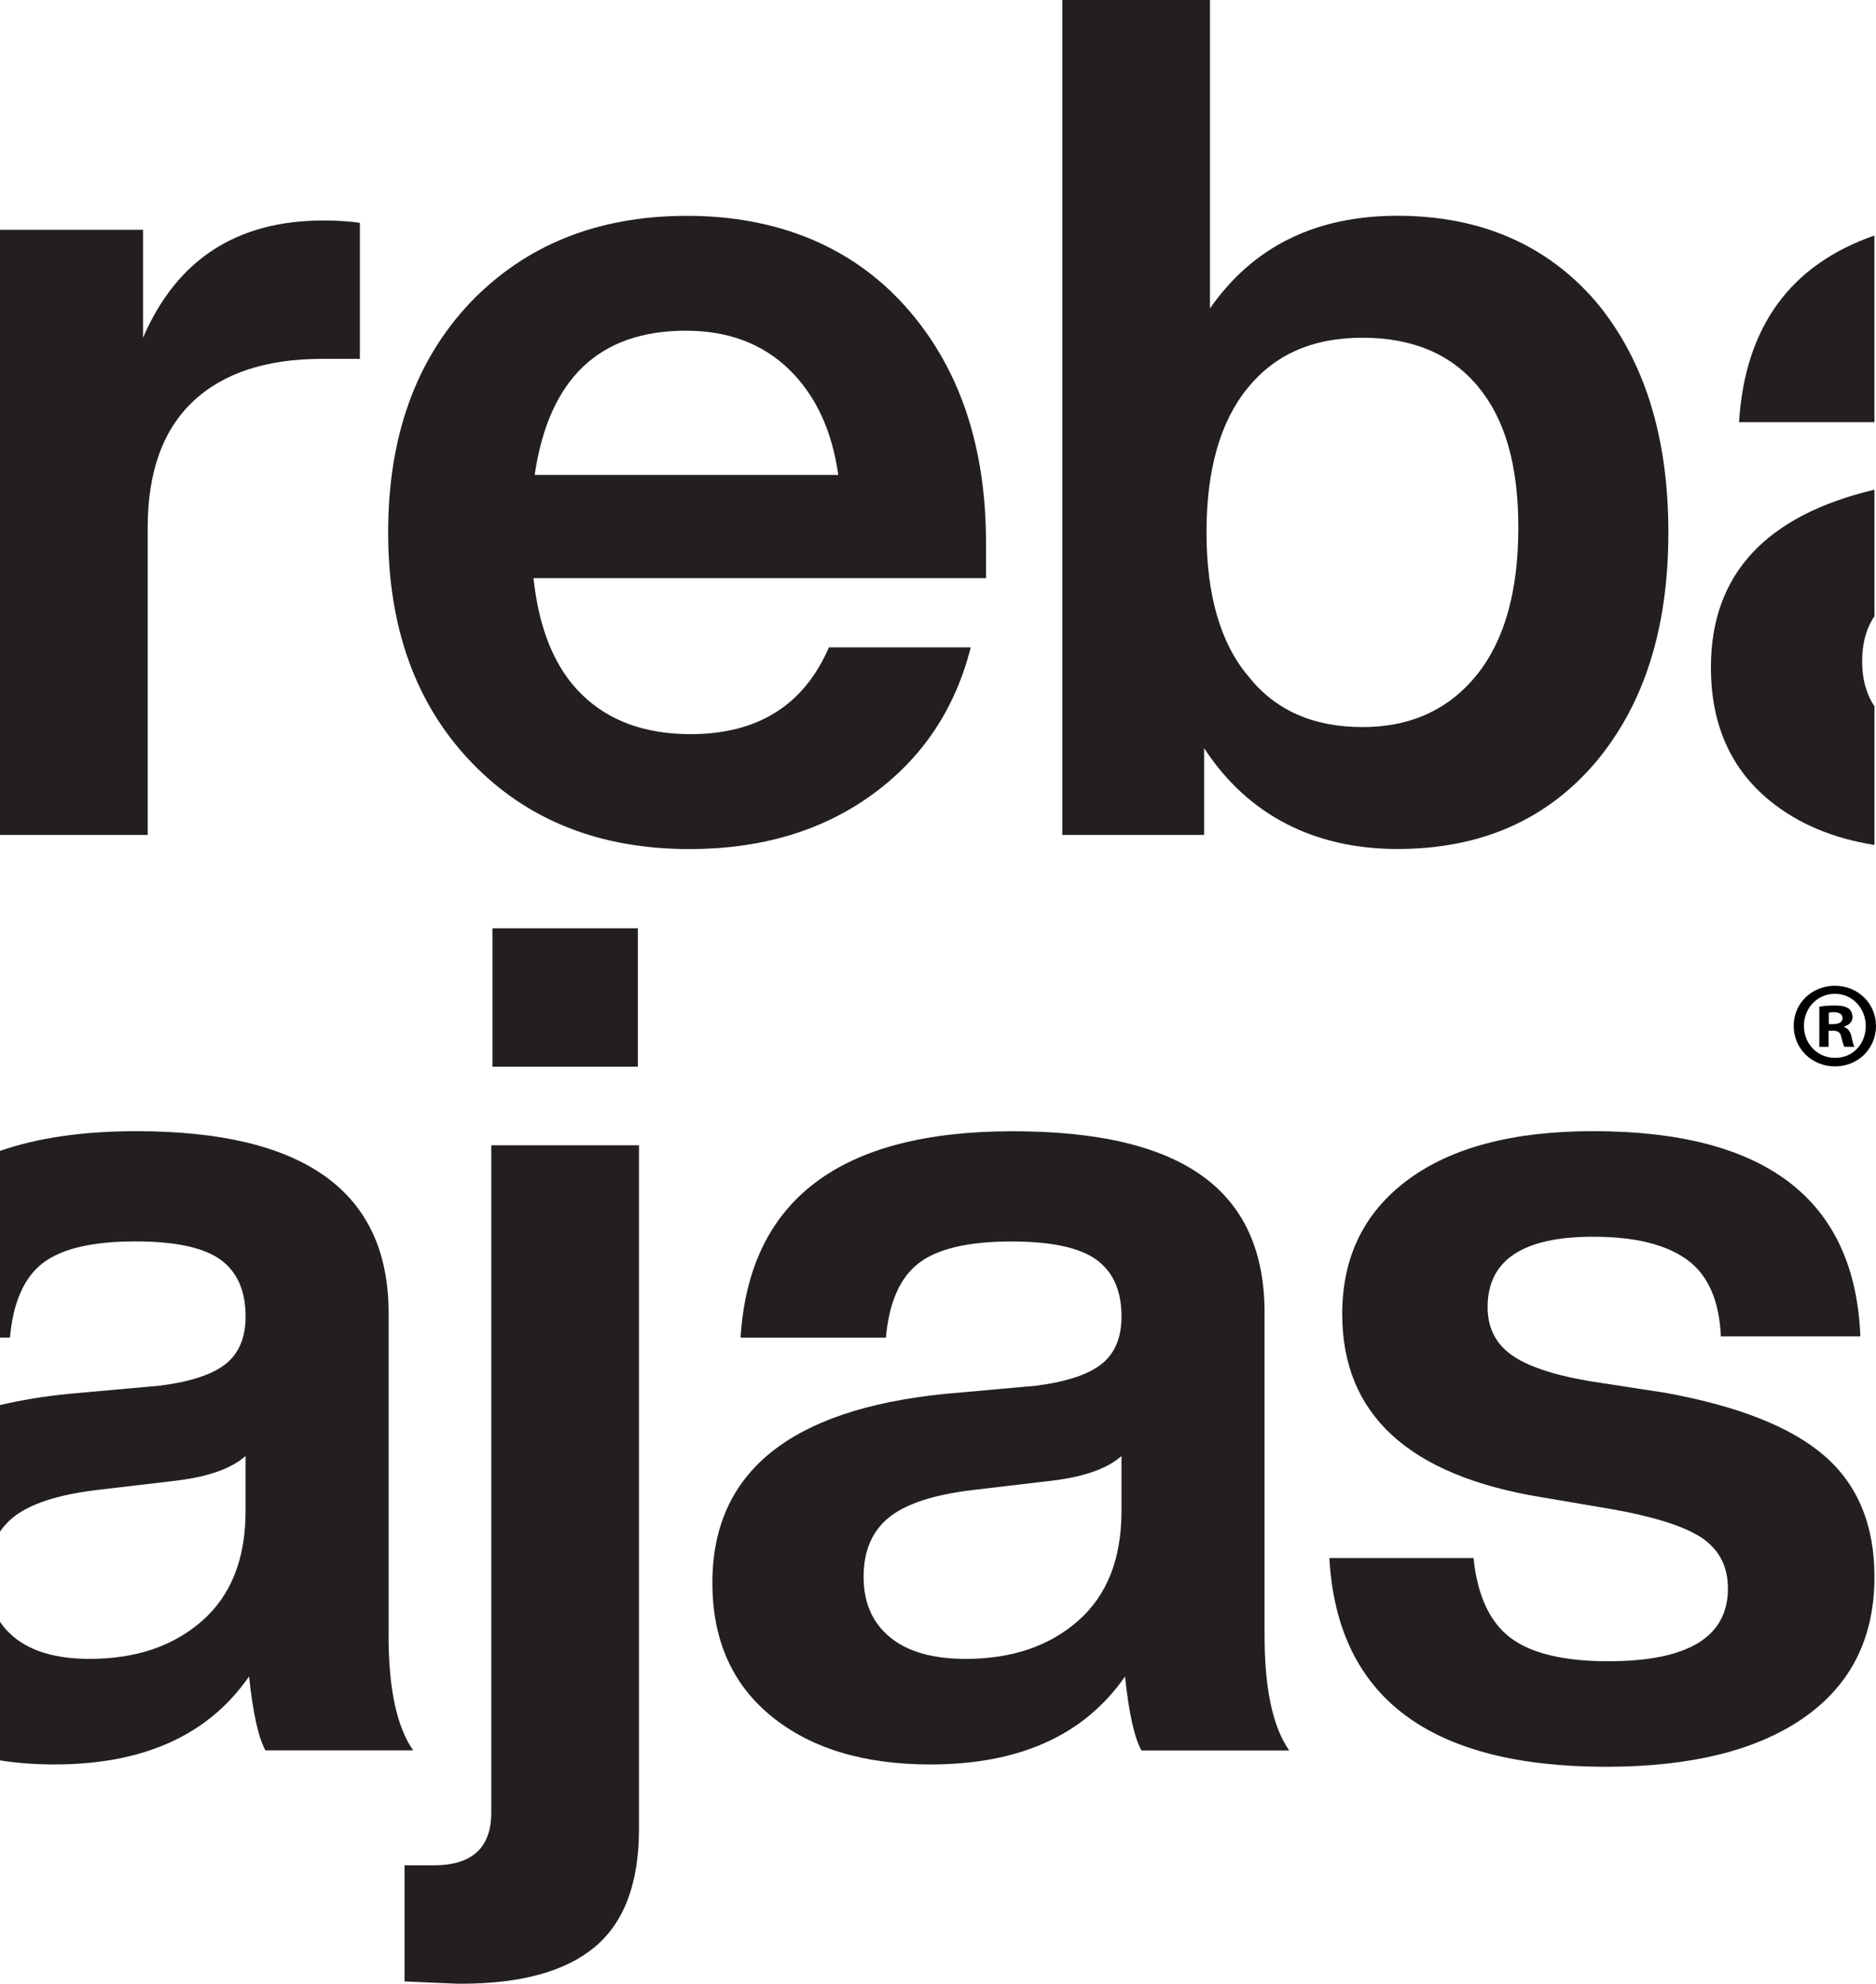 <svg viewBox="0 0 781.81 826.42" xmlns="http://www.w3.org/2000/svg" data-name="Layer 2" id="Layer_2">
  <defs>
    <style>
      .cls-1 {
        fill: #231f20;
      }
    </style>
  </defs>
  <g data-name="Layer 1" id="Layer_1-2">
    <path d="M149.98,92.83v56.67h-15.64c-23.45,0-41.44,5.94-53.98,17.83-12.54,11.88-18.81,29.39-18.81,52.52v127.99H0V95.75h59.61v44.95c14.01-32.57,39.08-48.85,75.23-48.85,5.53,0,10.59.32,15.14.98" class="cls-1"></path>
    <path d="M410.91,240.86h-188.58c2.28,21.49,9.04,37.7,20.28,48.61,11.24,10.91,26.3,16.37,45.18,16.37,28.01,0,47.23-12.05,57.65-36.15h59.11c-6.51,25.73-20.19,46.17-41.03,61.31-20.84,15.14-46.25,22.72-76.21,22.72-37.45,0-67.75-12.05-90.87-36.15-23.12-24.1-34.68-56.02-34.68-95.75s11.4-71.65,34.2-95.75c23.12-24.1,53.25-36.15,90.38-36.15s68.39,12.54,90.87,37.61c22.47,25.08,33.71,57.98,33.71,98.69v14.66ZM222.82,197.86h126.53c-2.61-18.56-9.45-33.22-20.52-43.97-11.08-10.75-25.41-16.12-42.99-16.12-36.15,0-57.15,20.03-63.02,60.09" class="cls-1"></path>
    <path d="M664.99,125.55c20.19,24.11,30.29,56.19,30.29,96.24s-10.09,71.65-30.29,95.76c-20.52,24.1-48.04,36.14-82.56,36.14s-62.37-14-80.62-42.01v36.15h-59.11V0h61.55v128.49c17.91-25.73,43.97-38.6,78.17-38.6s62.04,11.89,82.56,35.66M567.77,302.9c20.19,0,36.15-7.33,47.88-21.99,11.4-14.33,17.1-34.68,17.1-61.07s-5.61-45.35-16.85-58.87c-11.24-13.51-27.27-20.27-48.12-20.27s-36.48,7-47.88,21c-11.4,14.01-17.1,34.04-17.1,60.09s5.86,46.42,17.58,60.09c11.08,14.01,26.87,21.01,47.39,21.01" class="cls-1"></path>
    <path d="M168.59,825.44v-48.36h12.21c15.96,0,23.94-7.33,23.94-21.99v-277.98h61.55v284.82c0,22.48-6.1,38.84-18.32,49.1-12.22,10.26-30.86,15.39-55.94,15.39-1.95,0-9.77-.32-23.45-.98M205.23,386.74h60.58v57.65h-60.58v-57.65Z" class="cls-1"></path>
    <path d="M475.68,729.21c-2.93-5.21-5.21-15.47-6.84-30.78-16.93,24.42-43.97,36.64-81.1,36.64-27.68,0-49.74-6.67-66.19-20.02-16.45-13.36-24.67-31.93-24.67-55.69,0-45.92,32.24-72.14,96.73-78.65l38.11-3.42c12.7-1.63,21.82-4.64,27.36-9.04,5.53-4.4,8.3-10.99,8.3-19.79,0-10.75-3.5-18.64-10.5-23.69-7-5.05-18.81-7.57-35.41-7.57-17.92,0-30.78,3.01-38.6,9.04-7.82,6.02-12.38,16.37-13.68,31.02h-60.57c3.58-57.32,41.36-85.98,113.34-85.98s105.04,25.24,105.04,75.73v134.34c0,22.15,3.42,38.11,10.25,47.88h-61.55ZM449.3,675.22c12.05-10.59,18.07-25.81,18.07-45.68v-22.96c-5.86,5.21-15.47,8.63-28.82,10.25l-33.22,3.91c-16.28,1.95-27.93,5.78-34.93,11.48-7,5.7-10.5,13.93-10.5,24.68s3.67,19.13,10.99,25.16c7.33,6.03,17.83,9.03,31.51,9.03,19.22,0,34.85-5.29,46.9-15.87" class="cls-1"></path>
    <path d="M553.99,649.08h60.09c1.63,15.64,6.76,26.7,15.39,33.22,8.63,6.51,22.22,9.77,40.79,9.77,33.22,0,49.84-10.1,49.84-30.3,0-9.12-3.58-16.12-10.75-21-7.16-4.89-20.03-8.96-38.6-12.22l-28.83-4.89c-55.04-9.12-82.56-34.52-82.56-76.21,0-23.78,9.12-42.42,27.36-55.94,18.24-13.51,43.97-20.27,77.19-20.27,71.98,0,109.11,28.5,111.39,85.5h-58.14c-.65-14.98-5.37-25.65-14.16-32-8.79-6.35-21.82-9.52-39.09-9.52-29.31,0-43.96,9.77-43.96,29.31,0,8.46,3.25,15.06,9.77,19.79,6.51,4.72,17.26,8.39,32.24,10.99l31.76,4.88c30.62,5.53,52.84,14.33,66.69,26.38,13.84,12.05,20.76,28.83,20.76,50.32,0,25.41-9.77,44.95-29.31,58.62-19.54,13.68-47.06,20.52-82.57,20.52-73.6,0-112.03-28.98-115.29-86.96" class="cls-1"></path>
    <path d="M724.73,175.88h56.42v-77.77c-35.13,12.24-53.94,38.16-56.42,77.77" class="cls-1"></path>
    <path d="M776.03,275.54c0-7.5,1.71-13.78,5.13-18.82v-52.72c-45.43,10.78-68.15,35.44-68.15,73.99,0,23.78,8.23,42.34,24.67,55.69,11.66,9.46,26.16,15.58,43.48,18.33v-57.76c-3.41-5.14-5.13-11.37-5.13-18.71" class="cls-1"></path>
    <path d="M161.95,681.33v-134.35c0-50.48-35.02-75.73-105.04-75.73-22.24,0-41.2,2.74-56.92,8.22v77.77h4.16c1.3-14.66,5.86-25,13.68-31.03,7.82-6.03,20.68-9.04,38.6-9.04,16.6,0,28.41,2.53,35.41,7.57,7,5.05,10.51,12.95,10.51,23.7,0,8.79-2.78,15.39-8.31,19.79-5.53,4.4-14.65,7.4-27.36,9.03l-38.11,3.42c-10.36,1.04-19.88,2.61-28.58,4.67v52.73c1.48-2.18,3.27-4.13,5.38-5.86,6.99-5.7,18.64-9.52,34.92-11.48l33.22-3.91c13.35-1.63,22.96-5.05,28.83-10.26v22.96c0,19.87-6.03,35.1-18.08,45.69-12.05,10.59-27.68,15.87-46.9,15.87-13.68,0-24.18-3.01-31.51-9.04-2.33-1.91-4.28-4.06-5.87-6.44v57.76c7.1,1.13,14.67,1.7,22.72,1.7,37.13,0,64.16-12.22,81.09-36.65,1.63,15.31,3.91,25.57,6.84,30.78h61.56c-6.84-9.77-10.26-25.73-10.26-47.88" class="cls-1"></path>
    <path d="M781.81,427.36c0,9.47-7.43,16.9-17.1,16.9s-17.2-7.44-17.2-16.9,7.63-16.7,17.2-16.7,17.1,7.43,17.1,16.7ZM751.77,427.36c0,7.44,5.5,13.34,13.03,13.34s12.73-5.9,12.73-13.23-5.4-13.45-12.83-13.45-12.93,6.01-12.93,13.34ZM762.06,436.11h-3.87v-16.7c1.53-.31,3.66-.51,6.42-.51,3.15,0,4.58.51,5.8,1.22.91.71,1.62,2.04,1.62,3.66,0,1.83-1.43,3.26-3.46,3.87v.21c1.62.61,2.54,1.83,3.05,4.07.51,2.54.81,3.56,1.23,4.17h-4.18c-.51-.61-.81-2.13-1.33-4.07-.3-1.83-1.32-2.64-3.46-2.64h-1.83v6.71ZM762.16,426.65h1.83c2.14,0,3.87-.71,3.87-2.44,0-1.53-1.12-2.55-3.56-2.55-1.02,0-1.73.11-2.14.21v4.78Z"></path>
  </g>
</svg>